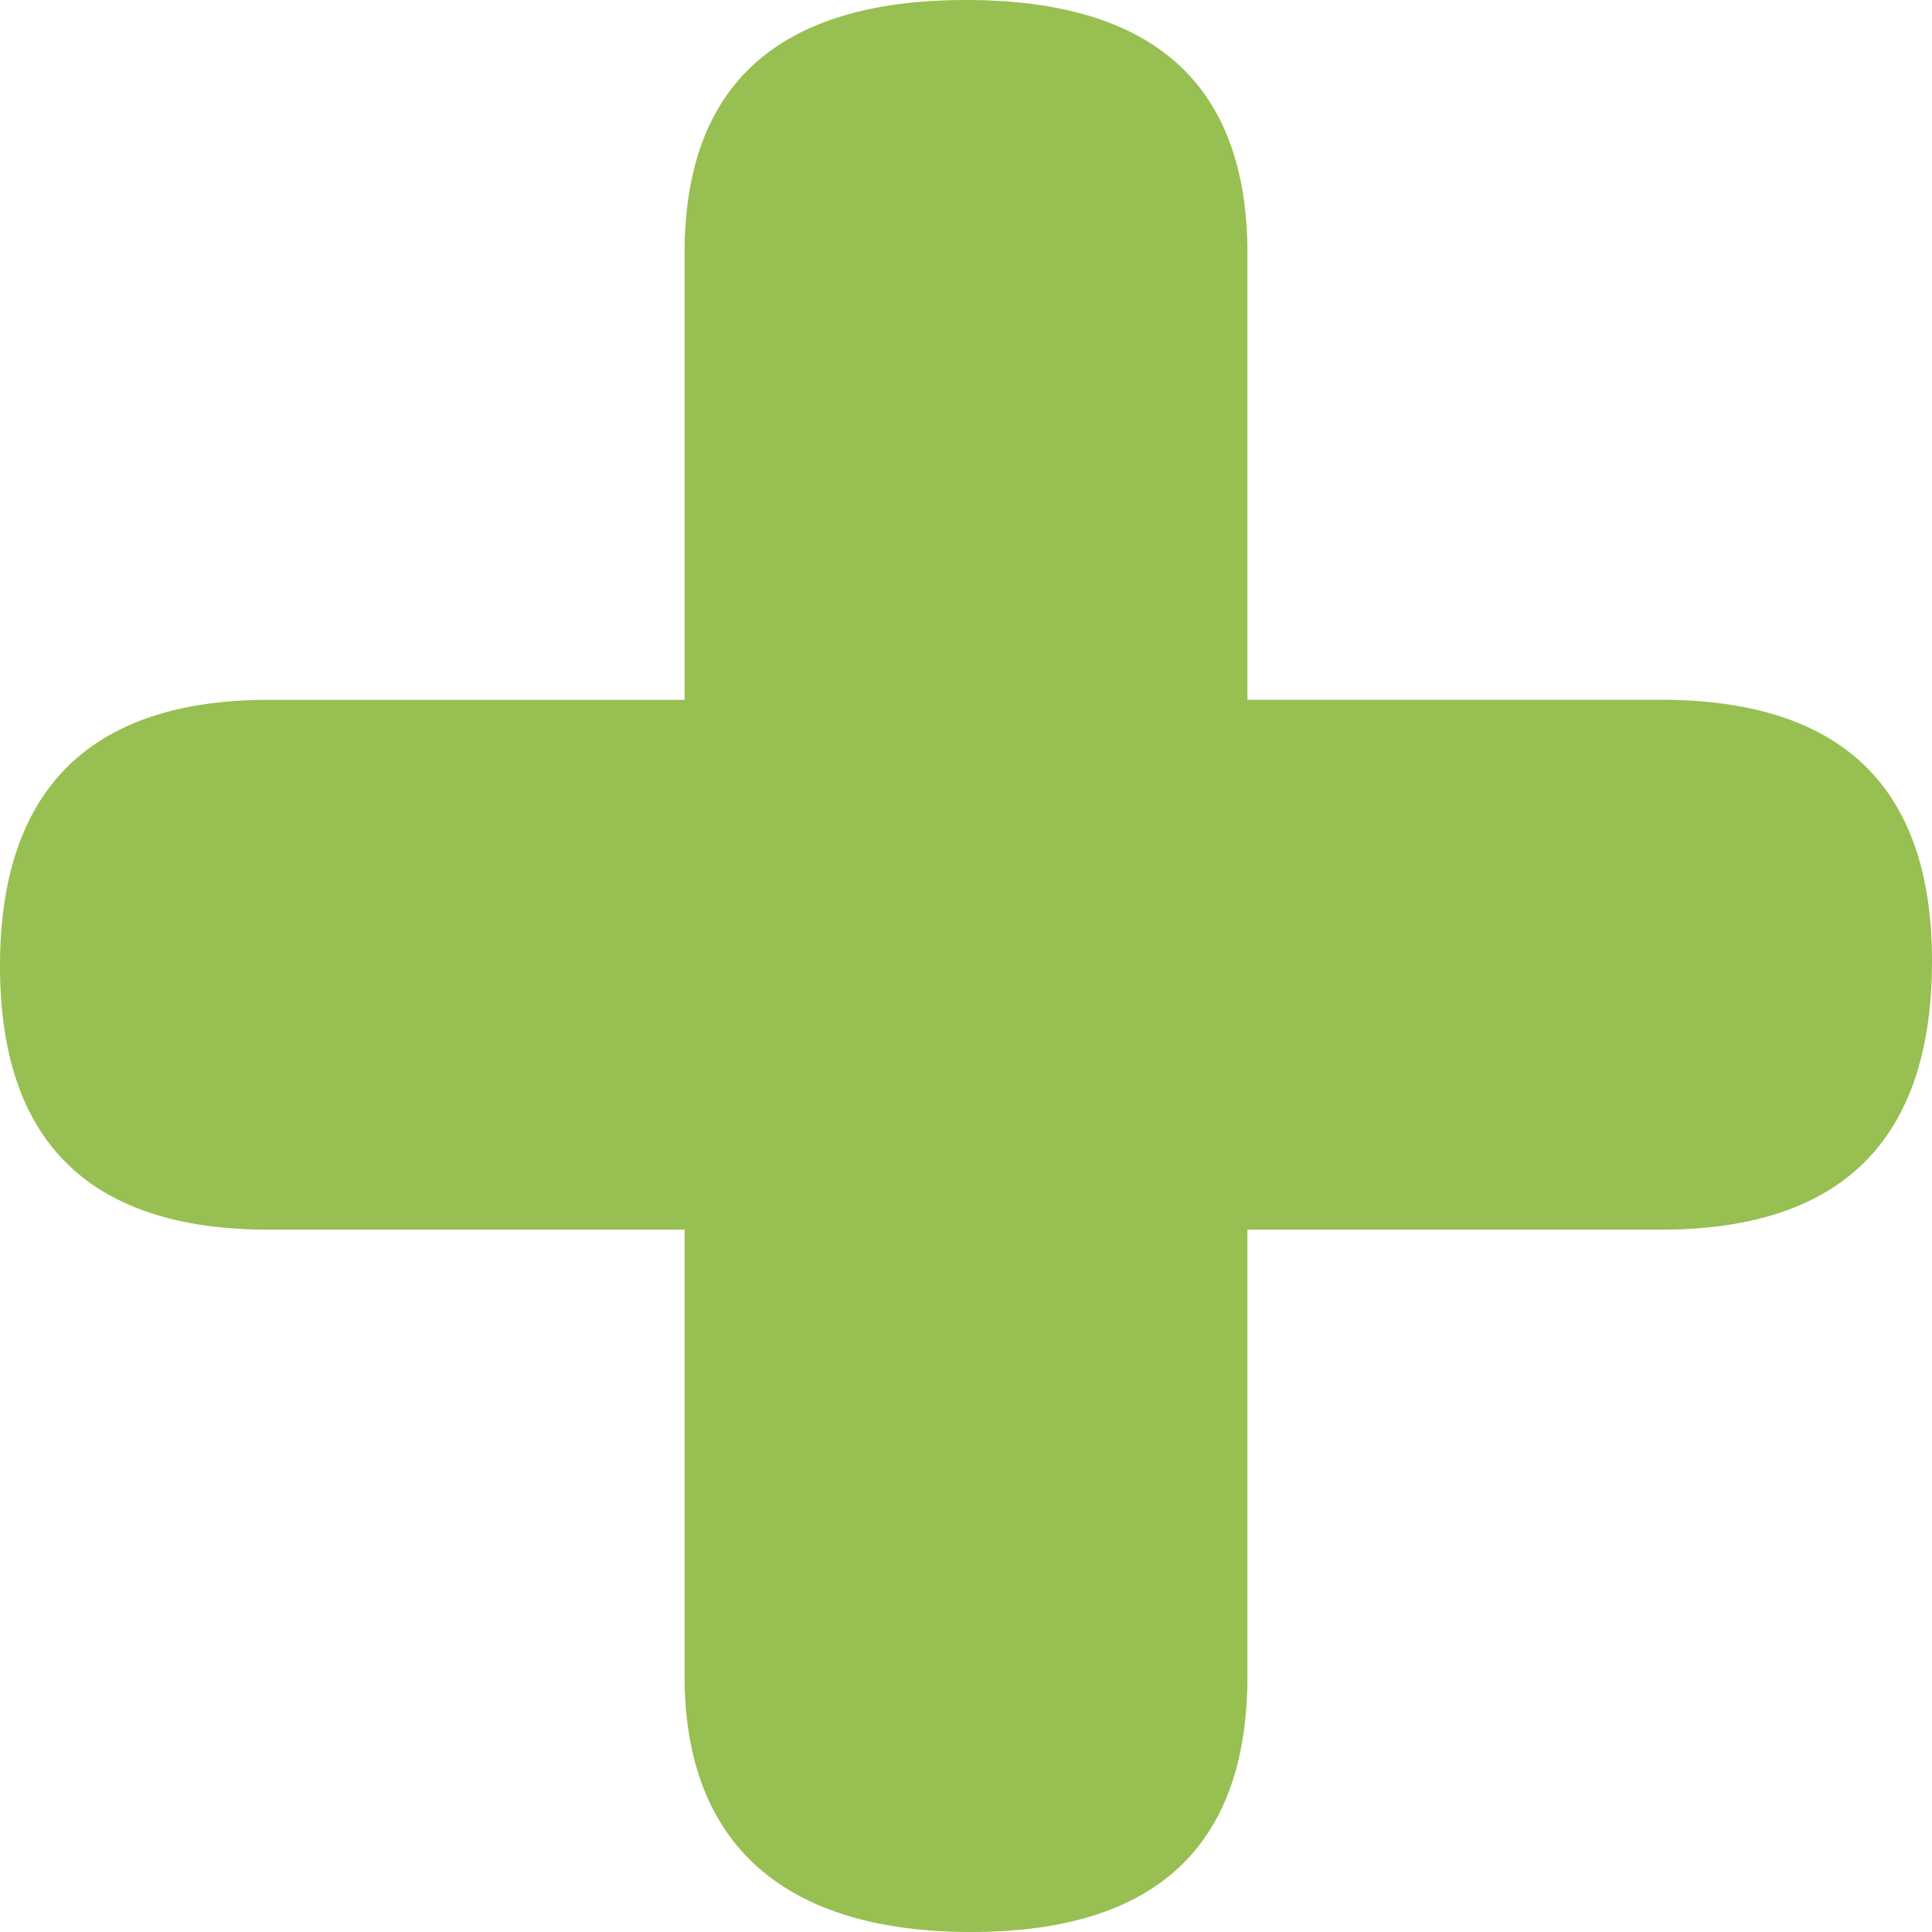 <svg xmlns="http://www.w3.org/2000/svg" width="460" height="460" viewBox="0 0 460 460" fill="none"><path d="M460 228.787C460 271.454 438.471 292.781 395.414 292.781H297.011V399.024C297.011 439.684 275.078 460 231.199 460C187.32 460 162.989 439.684 162.989 399.024V292.781H63.994C21.327 292.781 0 271.859 0 230C0 188.141 21.327 166.626 63.994 166.626H162.989V60.356C162.989 20.114 185.326 0 230 0C274.674 0 297.011 20.114 297.011 60.356V166.613H395.414C438.458 166.613 460 187.347 460 228.787Z" fill="#8DB83F" fill-opacity="0.9"></path></svg>